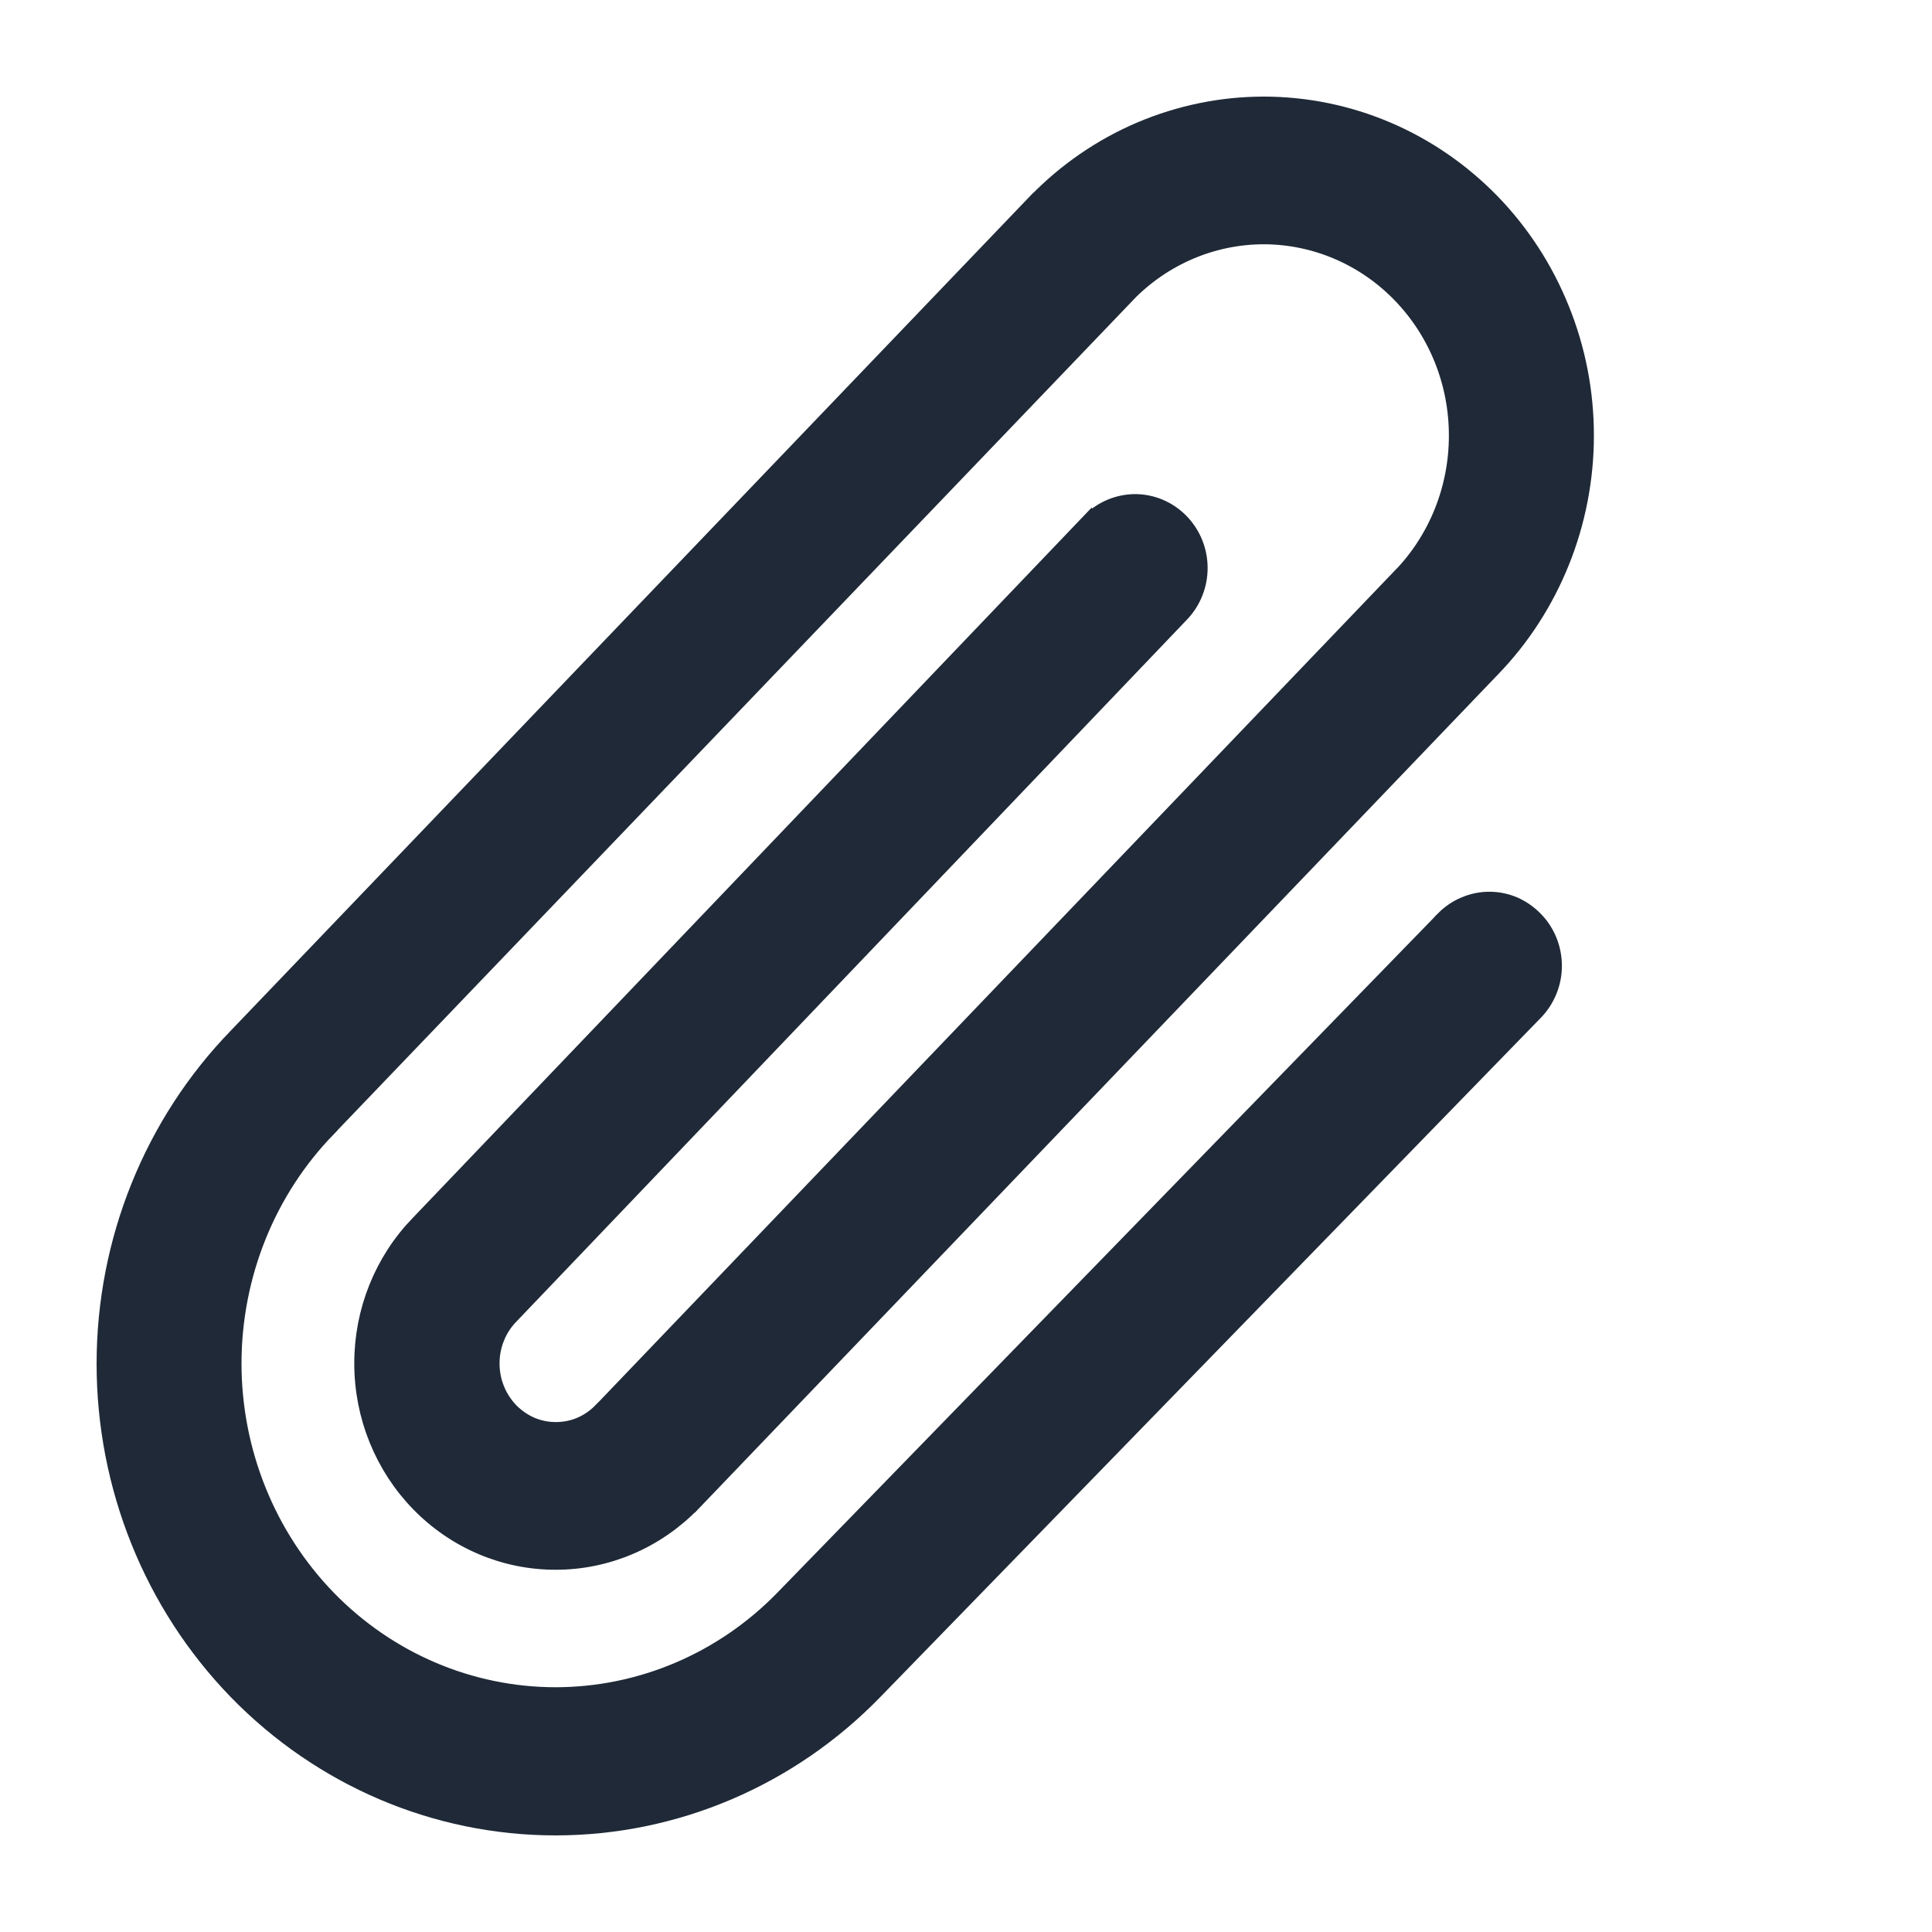 <svg width="16" height="16" viewBox="0 0 16 16" fill="none" xmlns="http://www.w3.org/2000/svg">
<path d="M8.602 1.695L8.601 1.695L1.983 8.605C1.983 8.605 1.983 8.605 1.983 8.605C1.29 9.319 0.9 10.286 0.9 11.294C0.9 12.302 1.289 13.27 1.982 13.984C2.676 14.698 3.618 15.1 4.6 15.1C5.582 15.1 6.524 14.699 7.218 13.985L12.689 8.359C12.689 8.359 12.689 8.359 12.689 8.359C12.735 8.312 12.772 8.255 12.797 8.193C12.822 8.132 12.835 8.065 12.835 7.998C12.835 7.932 12.822 7.865 12.797 7.803C12.772 7.742 12.736 7.685 12.689 7.638C12.643 7.59 12.588 7.552 12.528 7.525C12.467 7.499 12.402 7.485 12.335 7.485C12.269 7.485 12.204 7.498 12.143 7.524C12.082 7.549 12.027 7.587 11.98 7.634L11.98 7.635L6.509 13.26C6.002 13.781 5.315 14.073 4.599 14.073C3.884 14.072 3.198 13.78 2.691 13.258C2.185 12.736 1.9 12.028 1.9 11.29C1.901 10.551 2.186 9.843 2.694 9.322L2.694 9.321L9.313 2.415C9.313 2.415 9.313 2.414 9.313 2.414C9.62 2.099 10.035 1.923 10.467 1.923C10.899 1.924 11.315 2.101 11.621 2.417C11.927 2.732 12.1 3.161 12.099 3.609C12.099 4.056 11.926 4.485 11.619 4.8L11.618 4.8L5.003 11.708C5.002 11.708 5.002 11.708 5.002 11.708C4.949 11.762 4.887 11.805 4.818 11.834C4.75 11.863 4.676 11.877 4.602 11.877C4.528 11.877 4.455 11.862 4.386 11.833C4.318 11.803 4.255 11.76 4.203 11.706C4.15 11.651 4.108 11.586 4.08 11.515C4.051 11.444 4.037 11.367 4.037 11.29C4.037 11.212 4.052 11.136 4.081 11.065C4.11 10.993 4.152 10.929 4.205 10.875L4.206 10.874L9.758 5.062C9.758 5.062 9.758 5.062 9.758 5.062C9.851 4.965 9.902 4.835 9.901 4.7C9.9 4.565 9.847 4.436 9.752 4.34C9.658 4.245 9.53 4.191 9.396 4.192C9.263 4.194 9.136 4.249 9.043 4.346L9.113 4.413L9.043 4.346L3.491 10.155C3.491 10.155 3.491 10.155 3.491 10.155C3.197 10.457 3.033 10.867 3.034 11.292C3.034 11.718 3.199 12.127 3.493 12.429C3.787 12.731 4.186 12.901 4.603 12.9C5.019 12.9 5.418 12.729 5.711 12.427L5.712 12.427L12.33 5.52C12.331 5.52 12.331 5.52 12.331 5.519C12.575 5.268 12.768 4.969 12.9 4.641C13.032 4.313 13.1 3.961 13.1 3.606C13.1 3.251 13.032 2.899 12.899 2.571C12.767 2.243 12.573 1.944 12.329 1.693C12.084 1.442 11.794 1.242 11.474 1.106C11.154 0.97 10.811 0.9 10.465 0.9C10.119 0.9 9.776 0.971 9.456 1.107C9.137 1.243 8.846 1.443 8.602 1.695Z" fill="#1F2937" stroke="#1F2937" stroke-width="0.2"/>
</svg>
